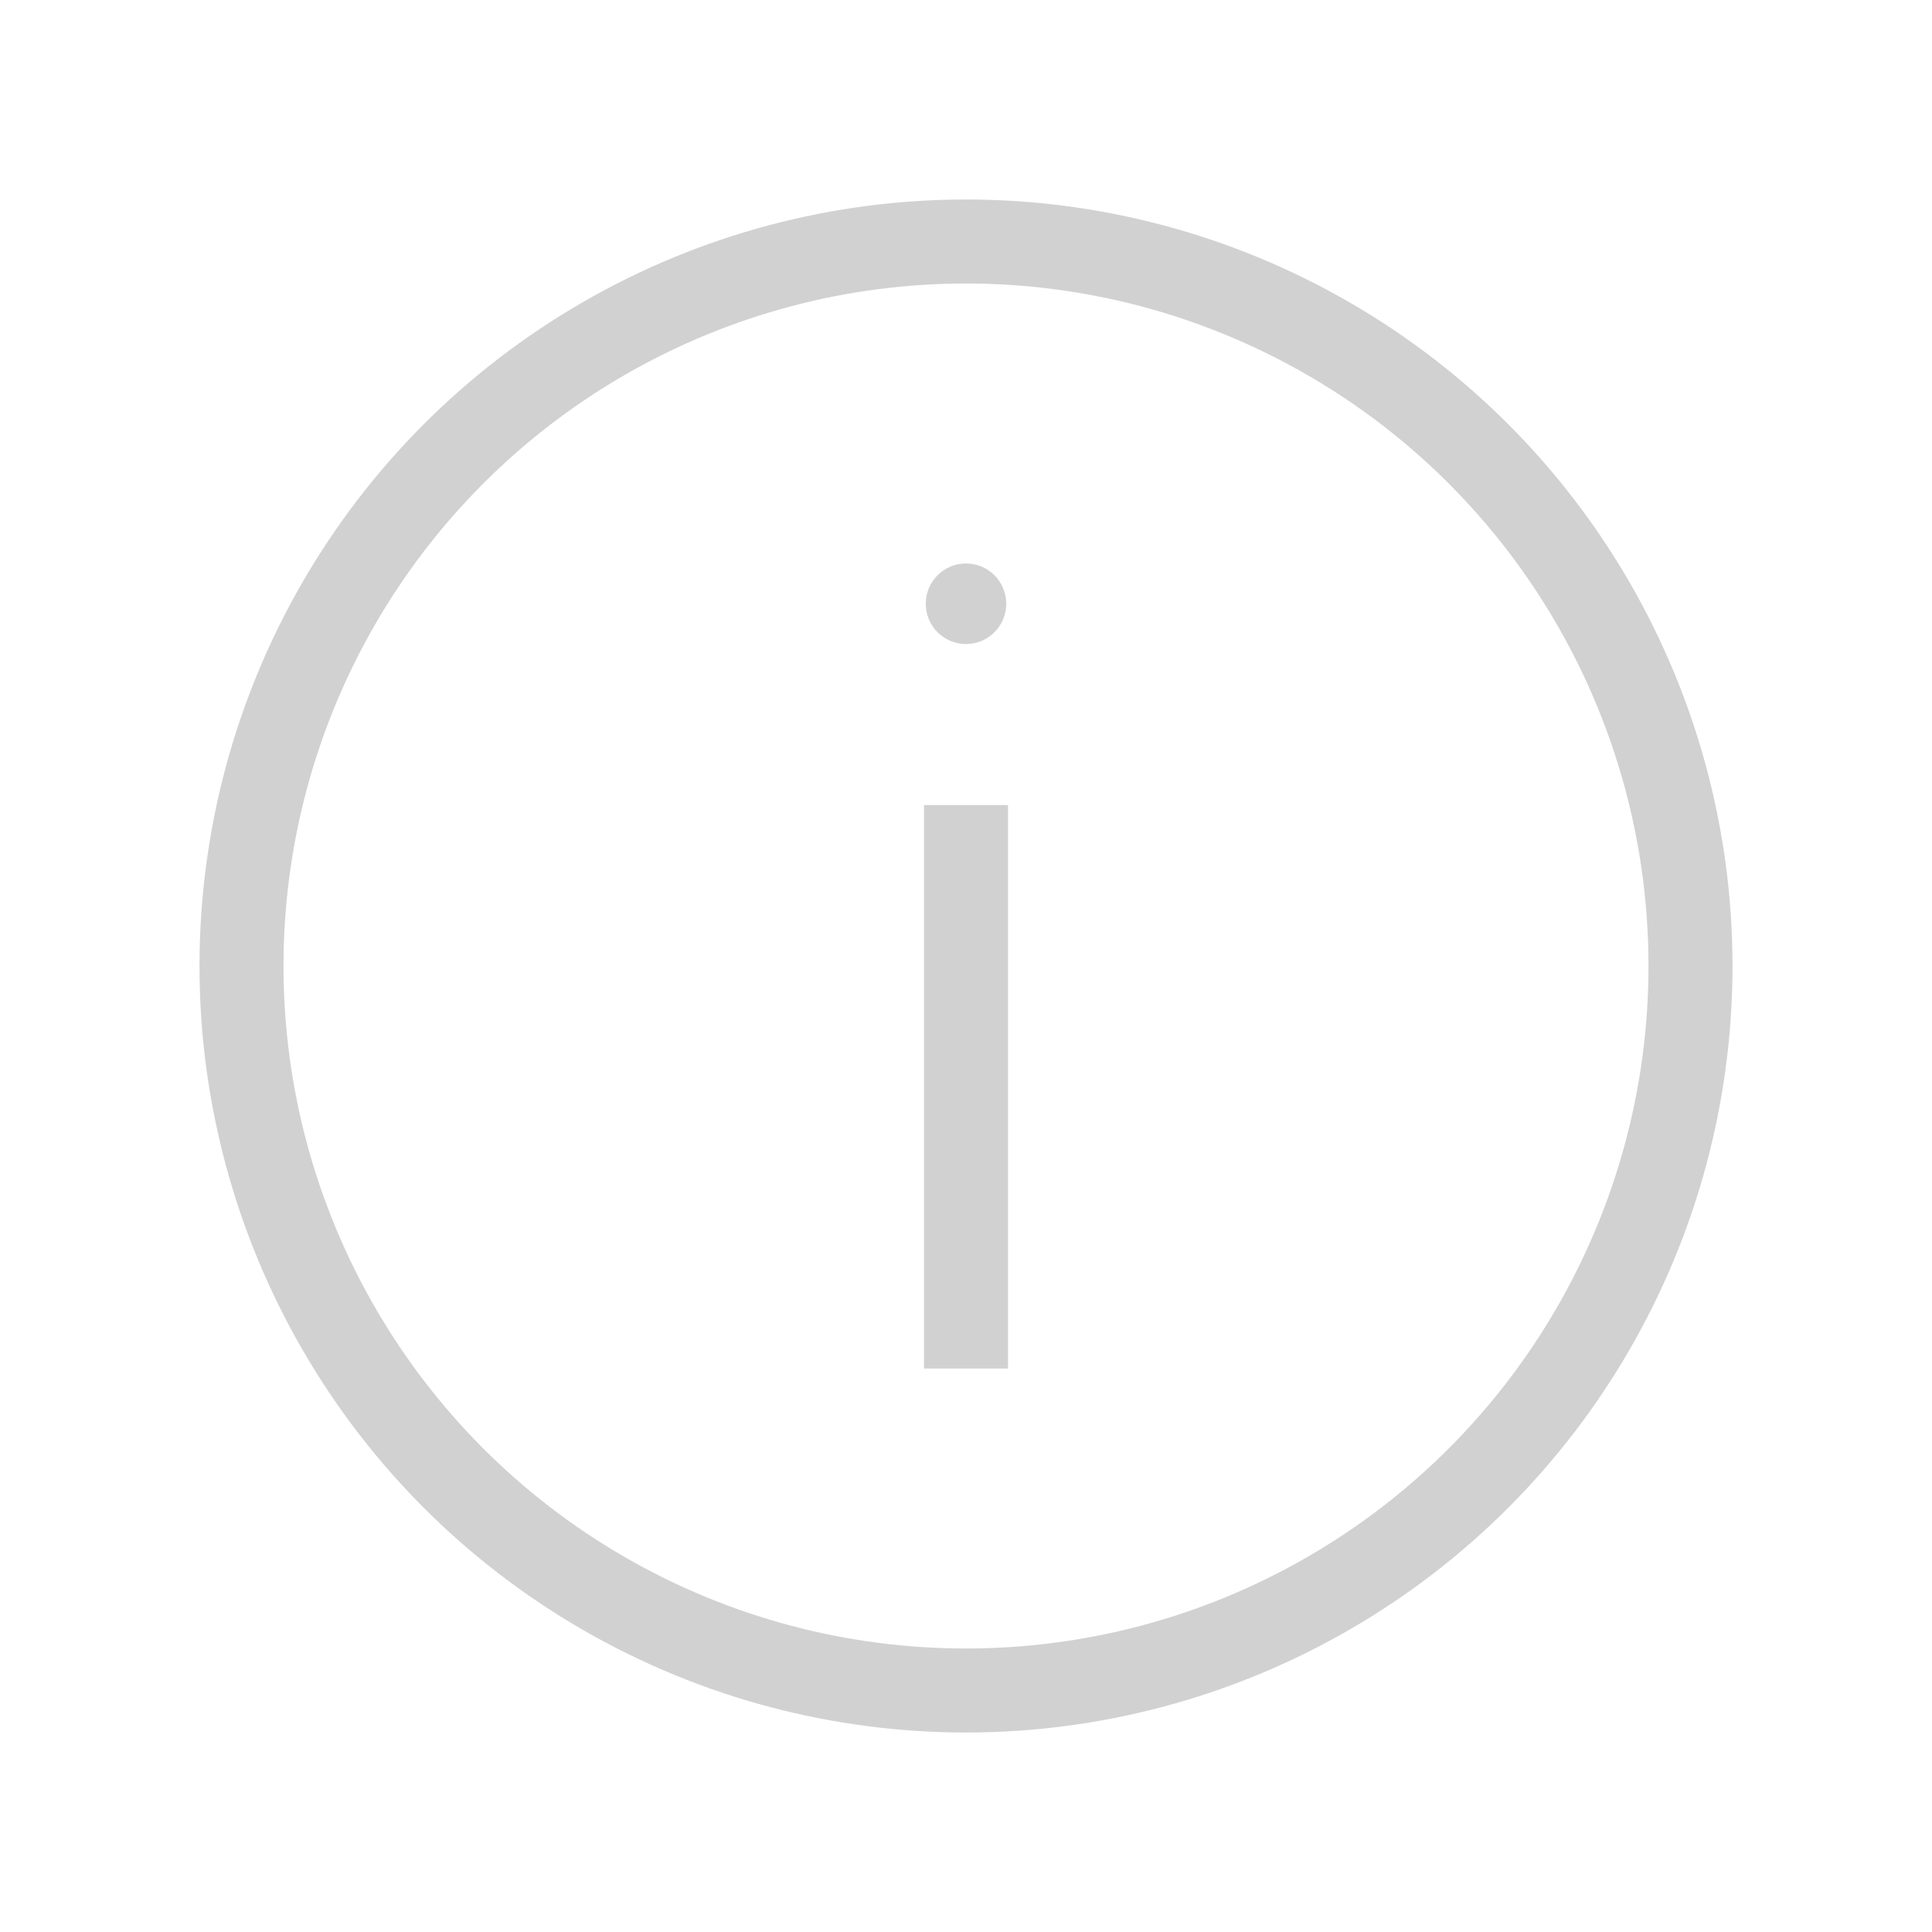 <?xml version="1.0" encoding="UTF-8"?> <svg xmlns="http://www.w3.org/2000/svg" width="23" height="23" viewBox="0 0 23 23" fill="none"> <circle cx="11.5" cy="11.5" r="8.625" stroke="#D1D1D1"></circle> <path d="M11.979 7.188C11.979 7.452 11.765 7.667 11.5 7.667C11.235 7.667 11.021 7.452 11.021 7.188C11.021 6.923 11.235 6.708 11.5 6.708C11.765 6.708 11.979 6.923 11.979 7.188Z" fill="#D1D1D1"></path> <path d="M11.5 16.292V9.584" stroke="#D1D1D1"></path> </svg> 